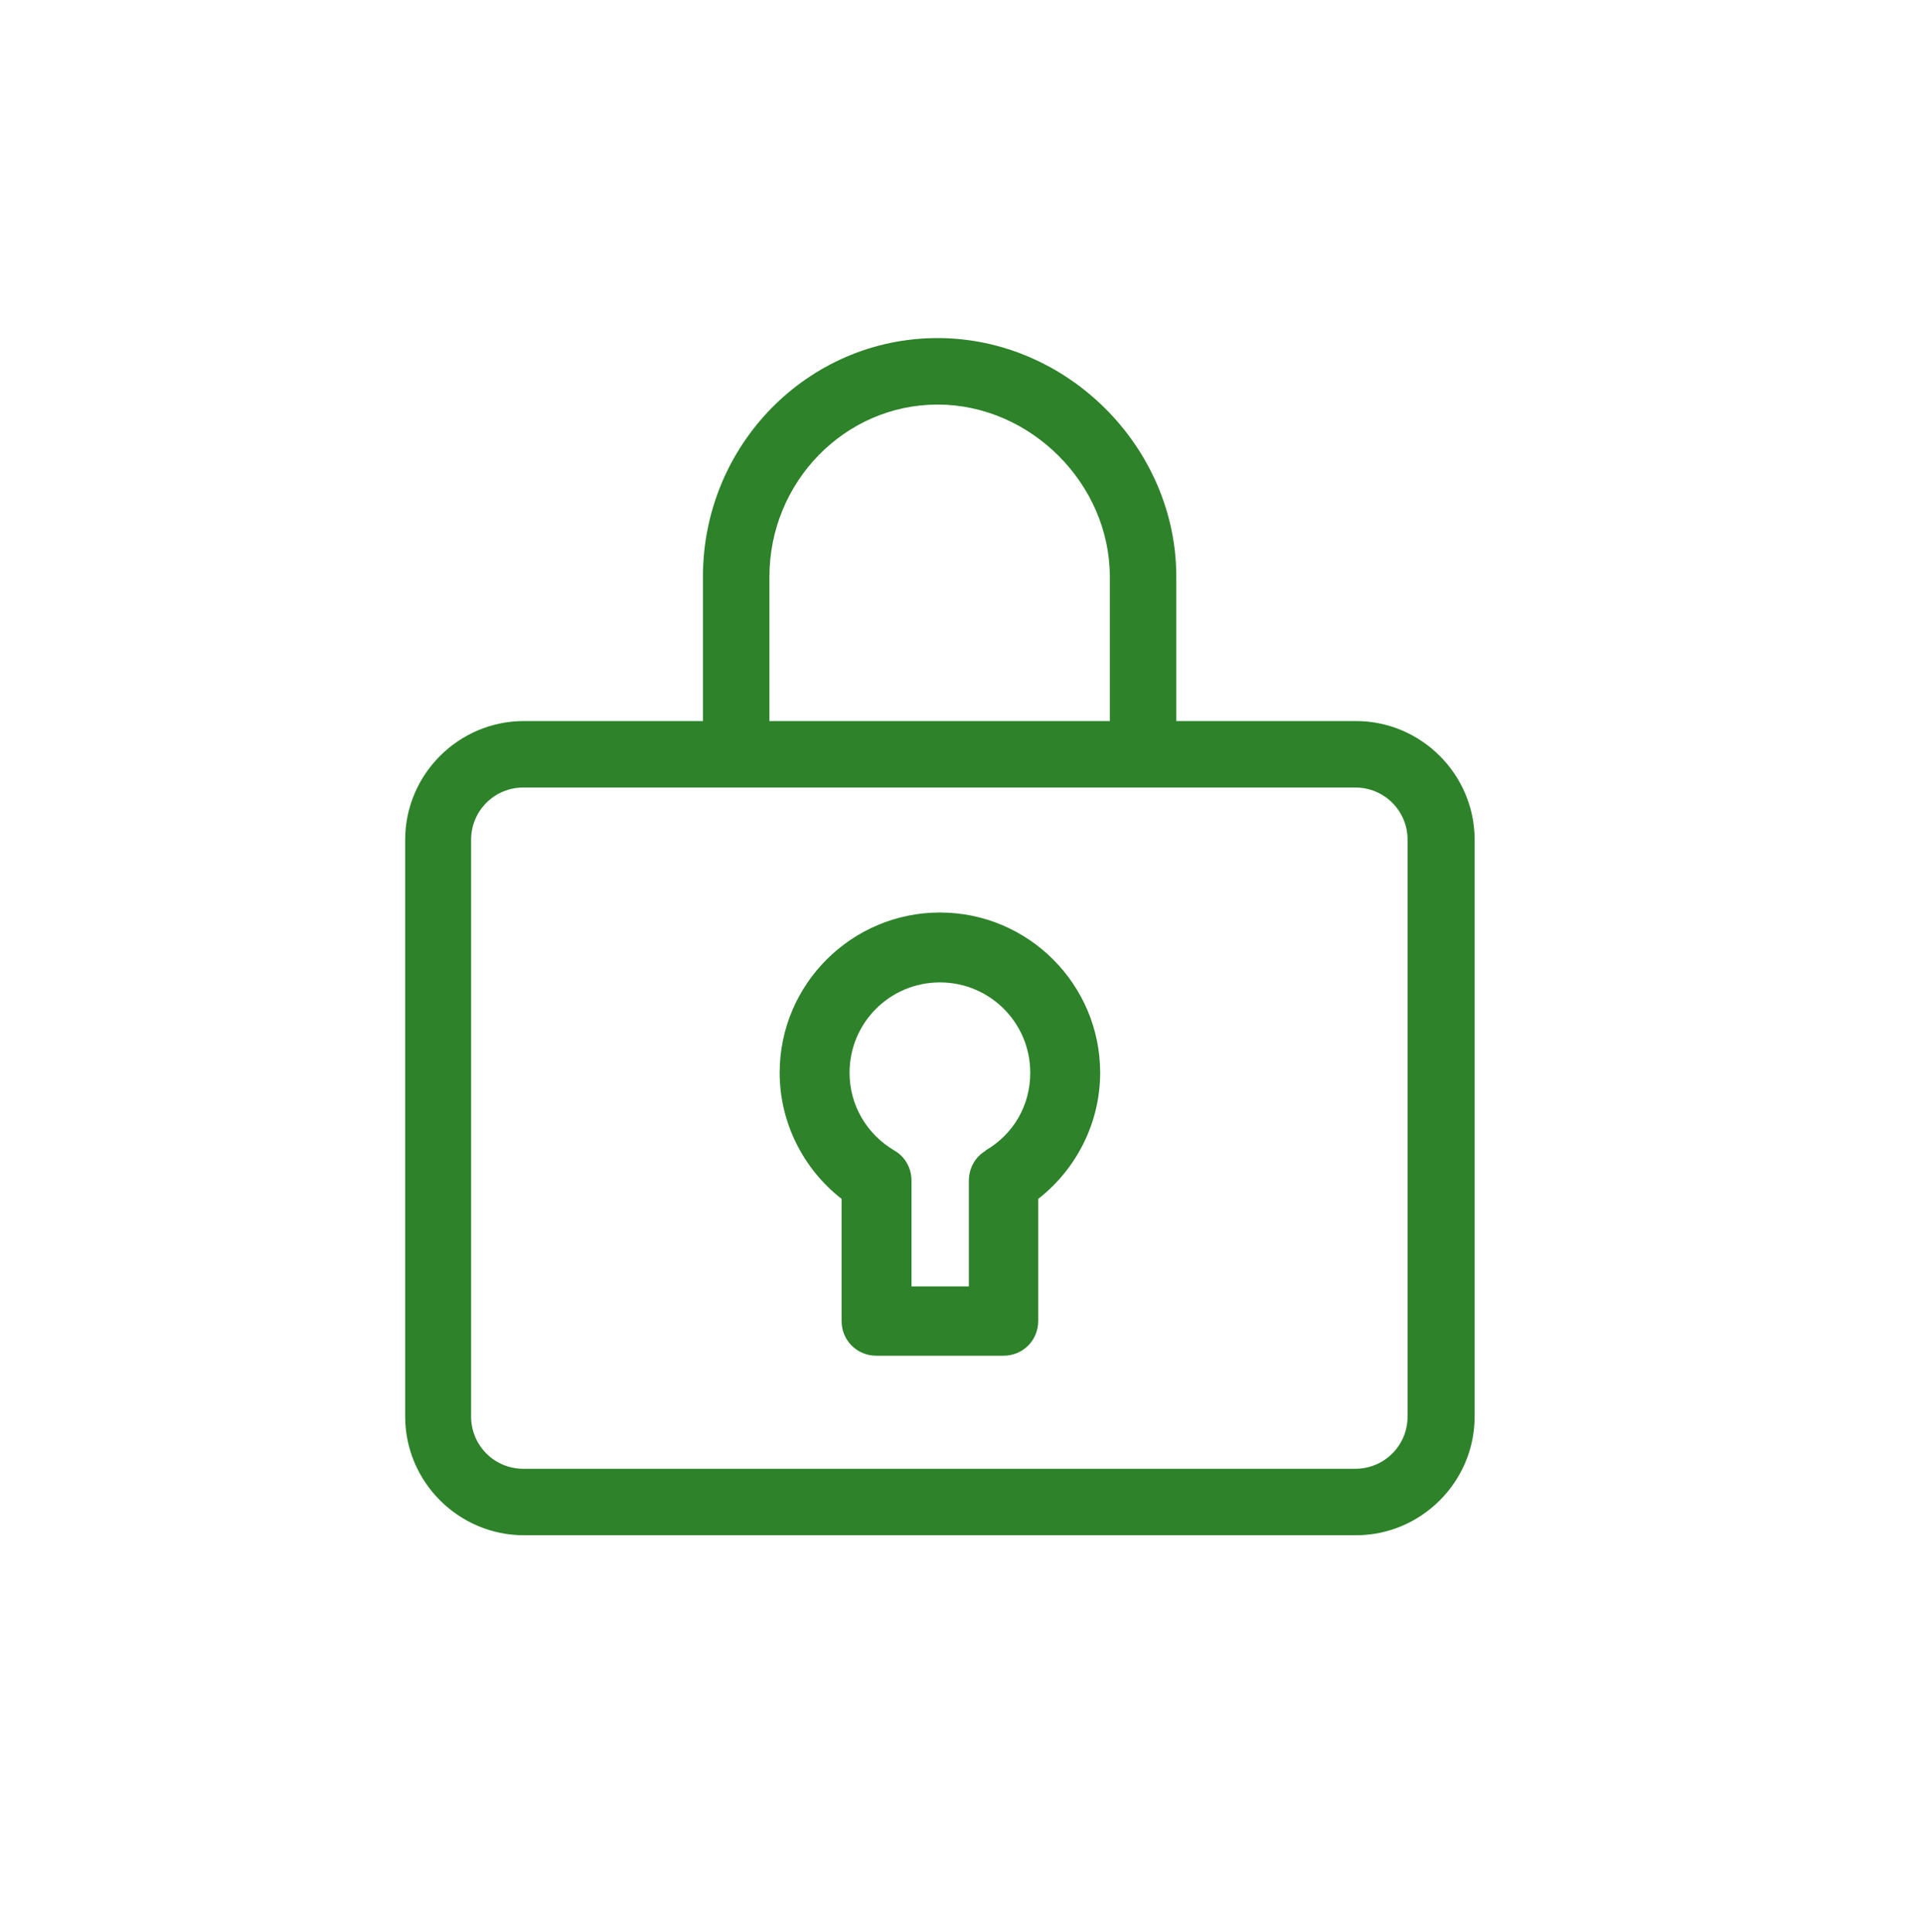 ﻿<svg xmlns="http://www.w3.org/2000/svg" viewBox="0 0 33.84 34" focusable="false" role="presentation" aria-hidden="true"><defs><style>.cls-1{fill:#2d822a;stroke-width:0px;}</style></defs><path id="SecureLock" class="cls-1" d="m23.85,12.69h-3.15v-2.54c0-2.28-1.92-4.2-4.2-4.2s-4.13,1.88-4.13,4.2v2.54h-3.15c-1.15,0-2.09.94-2.09,2.09v10.15c0,1.15.94,2.09,2.09,2.09h14.64c1.15,0,2.09-.94,2.09-2.09v-10.15c0-1.15-.94-2.09-2.09-2.09Zm-10.31-2.54c0-1.67,1.33-3.03,2.96-3.03s3.03,1.39,3.03,3.03v2.54h-5.99v-2.54Zm11.23,14.78c0,.51-.41.92-.92.92h-14.64c-.51,0-.92-.41-.92-.92v-10.15c0-.51.41-.92.92-.92h14.64c.51,0,.92.41.92.92v10.15Zm-8.23-8.87c-1.55,0-2.82,1.26-2.82,2.82,0,.87.41,1.69,1.09,2.22v2.15c0,.34.27.61.61.61h2.24c.34,0,.61-.27.61-.61v-2.15c.68-.53,1.09-1.35,1.09-2.22,0-1.55-1.26-2.82-2.82-2.82Zm.81,4.19c-.19.11-.3.31-.3.53v1.86h-1.01v-1.86c0-.22-.11-.42-.3-.53-.49-.29-.79-.8-.79-1.37,0-.88.71-1.59,1.59-1.59s1.59.71,1.59,1.59c0,.57-.29,1.08-.79,1.37Z" /></svg>